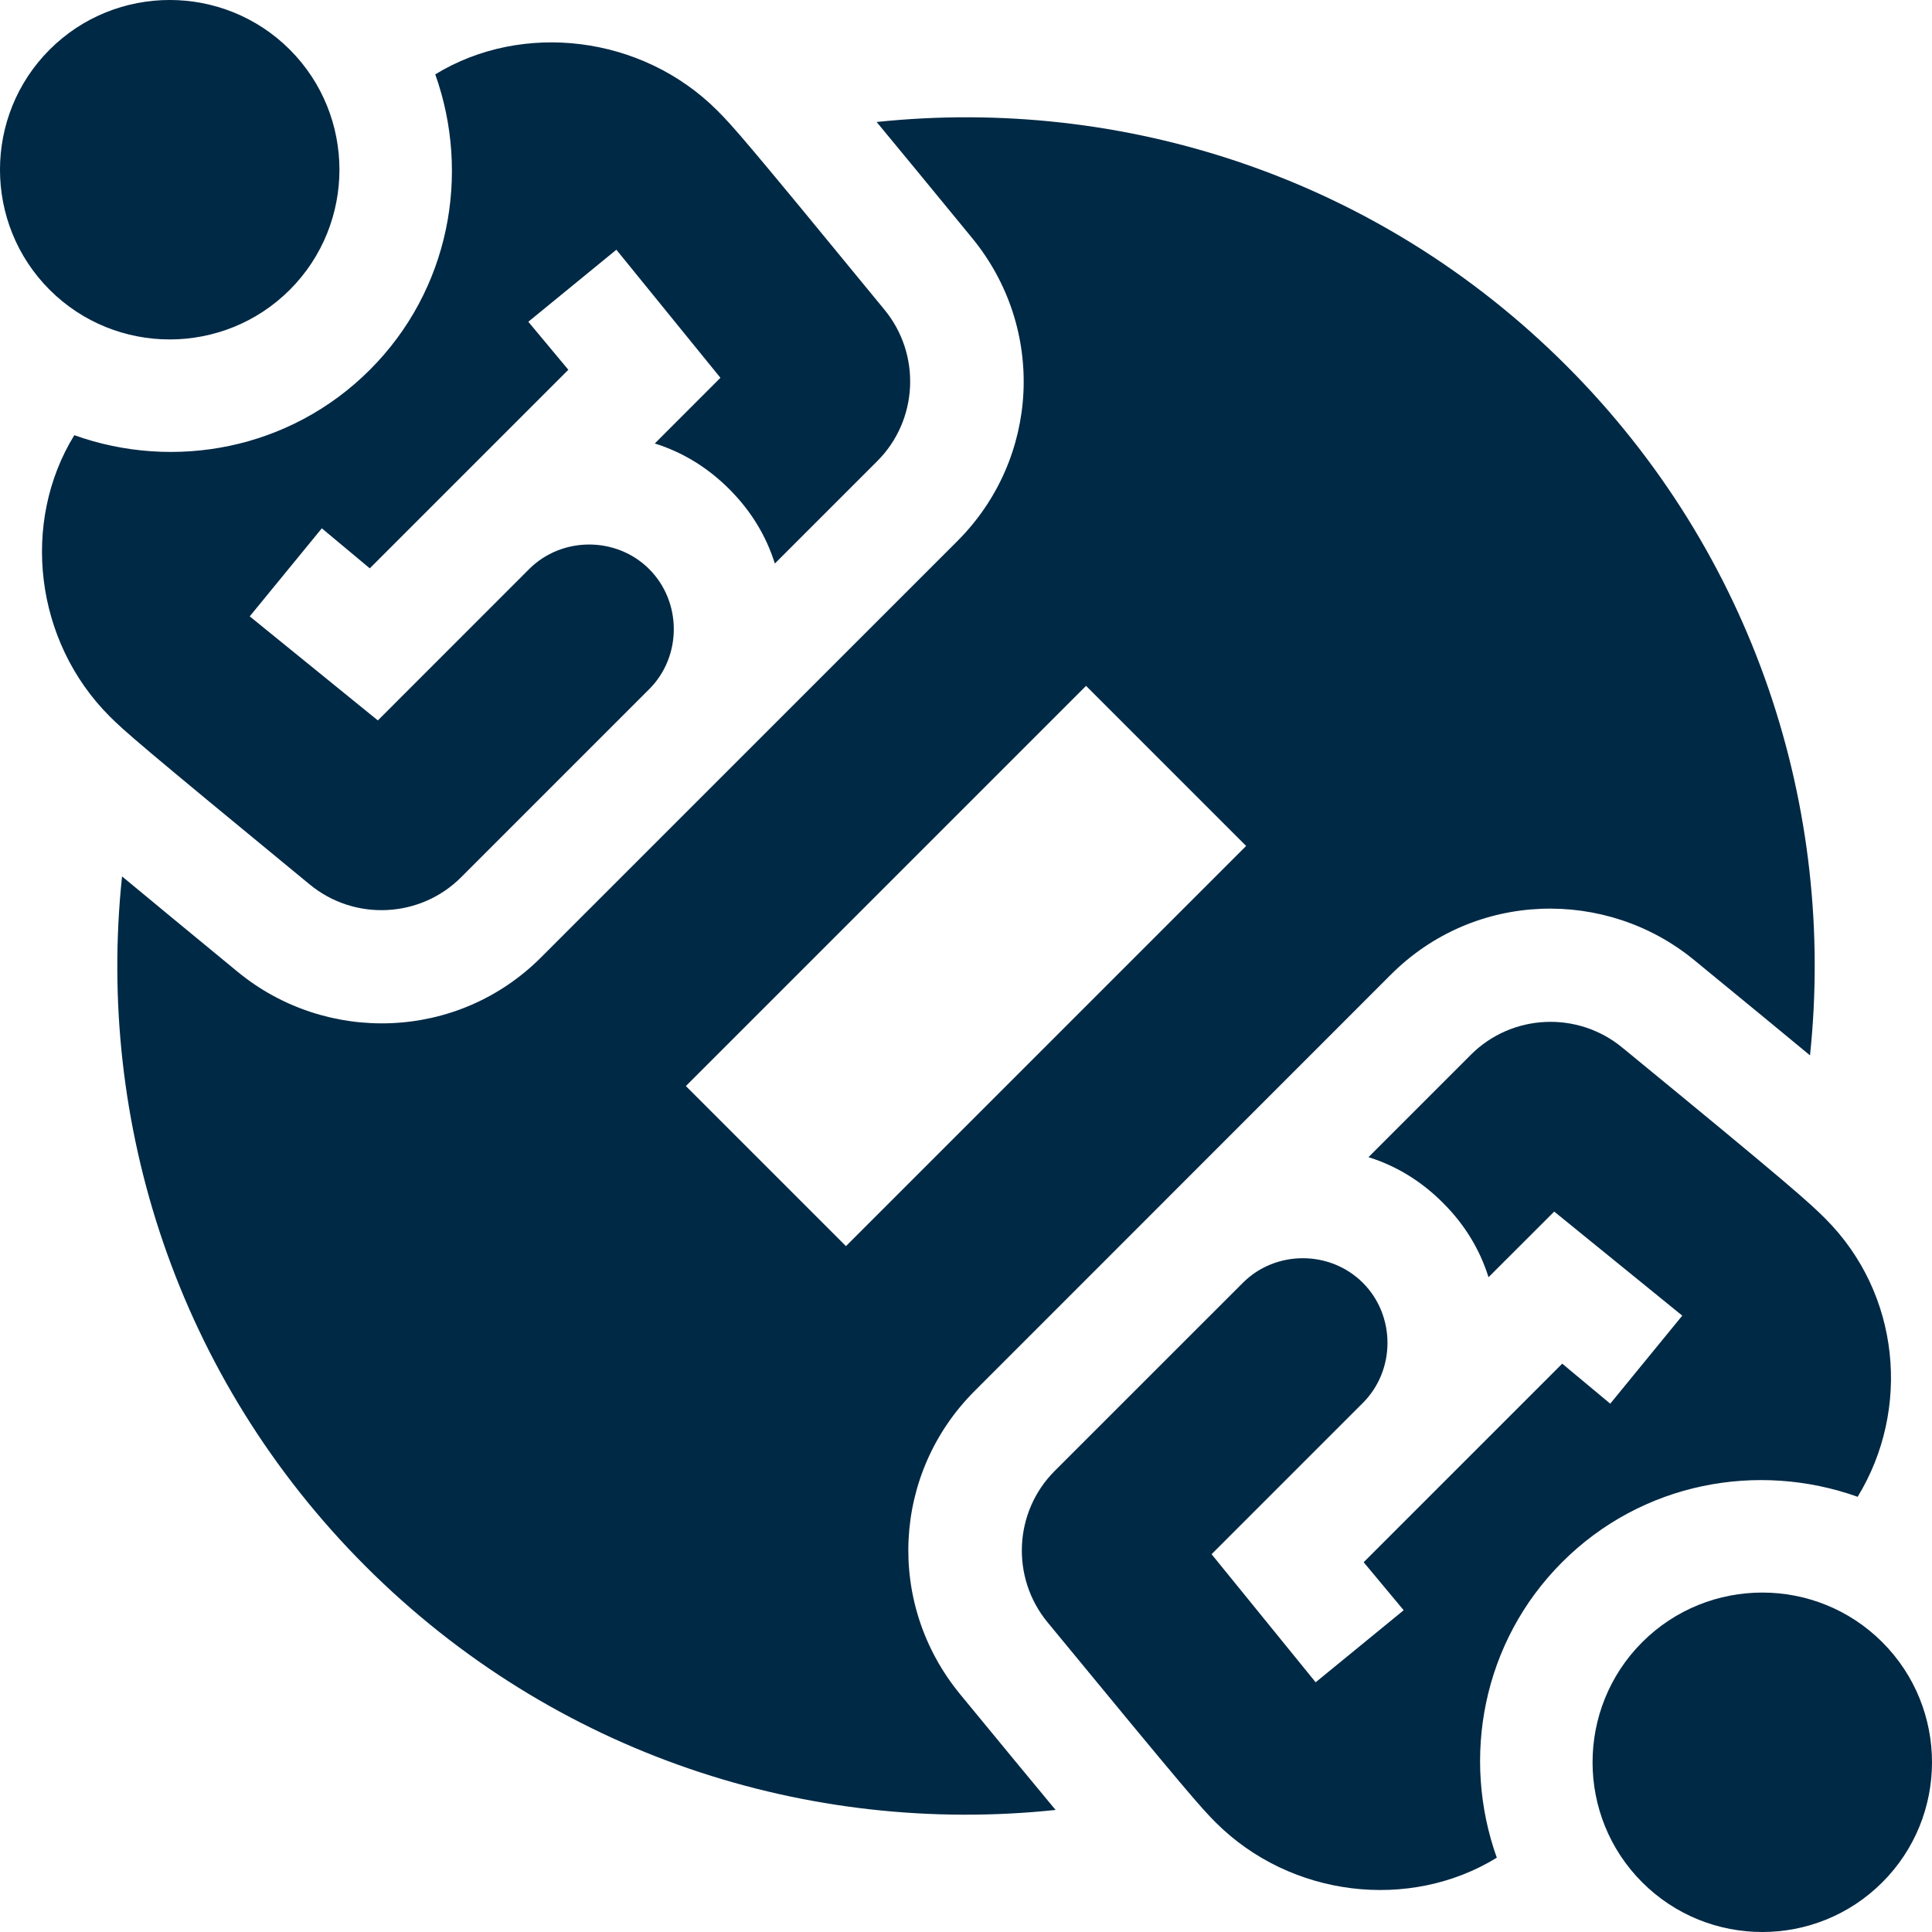 <svg xmlns="http://www.w3.org/2000/svg" width="35" height="35" viewBox="0 0 35 35" fill="none"><g clip-path="url(#clip0_114_4385)"><path d="M5.25 5.25C6.449 4.05 6.449 2.099 5.25 0.899C4.05 -0.3 2.099 -0.3 0.899 0.899C-0.3 2.099 -0.3 4.05 0.899 5.25C2.099 6.449 4.05 6.449 5.25 5.25Z" fill="#002945"></path><path d="M1.346 7.884C0.378 9.459 0.624 11.616 1.987 12.978C2.248 13.239 2.509 13.472 5.612 16.024C6.424 16.691 7.613 16.633 8.353 15.893L11.761 12.485C12.355 11.891 12.355 10.905 11.761 10.31C11.166 9.716 10.18 9.716 9.585 10.31L6.845 13.051L4.524 11.166L5.83 9.571L6.699 10.296L10.296 6.699L9.571 5.829L11.166 4.524L13.051 6.844L11.862 8.034C12.369 8.193 12.819 8.469 13.211 8.86C13.602 9.252 13.878 9.701 14.037 10.209L15.893 8.353C16.633 7.613 16.691 6.424 16.024 5.612C13.515 2.552 13.283 2.291 12.993 2.001C11.63 0.638 9.463 0.382 7.885 1.347C8.53 3.156 8.146 5.254 6.7 6.7C5.254 8.146 3.155 8.531 1.346 7.884Z" fill="#002945"></path><path d="M29.75 29.75C28.551 30.95 28.551 32.901 29.75 34.1C30.95 35.3 32.901 35.3 34.1 34.1C35.3 32.901 35.3 30.95 34.1 29.75C32.901 28.551 30.95 28.551 29.75 29.75Z" fill="#002945"></path><path d="M26.647 19.107L24.791 20.963C25.299 21.122 25.748 21.398 26.14 21.79C26.532 22.181 26.807 22.631 26.966 23.138L28.156 21.949L30.476 23.834L29.171 25.429L28.301 24.704L24.704 28.301L25.429 29.171L23.834 30.476L21.949 28.156L24.69 25.415C25.284 24.82 25.284 23.834 24.69 23.24C24.095 22.645 23.109 22.645 22.515 23.24L19.107 26.647C18.367 27.387 18.309 28.576 18.976 29.388C21.529 32.492 21.761 32.752 22.022 33.014C23.384 34.376 25.541 34.622 27.116 33.654C26.47 31.845 26.854 29.746 28.3 28.3C29.746 26.854 31.844 26.47 33.653 27.116C34.618 25.537 34.43 23.438 33.067 22.076C32.777 21.786 32.448 21.485 29.388 18.977C28.576 18.309 27.387 18.367 26.647 19.107Z" fill="#002945"></path><path d="M17.343 9.803C17.137 10.009 9.303 17.842 9.803 17.343C8.286 18.861 5.904 18.917 4.31 17.609C3.377 16.841 2.716 16.296 2.211 15.877C1.74 20.335 3.207 24.959 6.624 28.376C10.041 31.793 14.665 33.26 19.123 32.789C18.704 32.284 18.159 31.624 17.392 30.691C16.048 29.054 16.162 26.692 17.657 25.198C17.88 24.975 25.689 17.164 25.197 17.656C26.72 16.133 29.102 16.088 30.69 17.391C31.628 18.16 32.287 18.702 32.79 19.119C33.259 14.662 31.792 10.04 28.376 6.624C24.96 3.208 20.338 1.741 15.881 2.21C16.298 2.714 16.841 3.373 17.61 4.311C18.952 5.946 18.838 8.308 17.343 9.803ZM22.575 15.325L15.325 22.575L12.425 19.675L19.675 12.425L22.575 15.325Z" fill="#002945"></path></g><defs><clipPath id="clip0_114_4385"><rect width="35" height="35" fill="white"></rect></clipPath></defs></svg>
